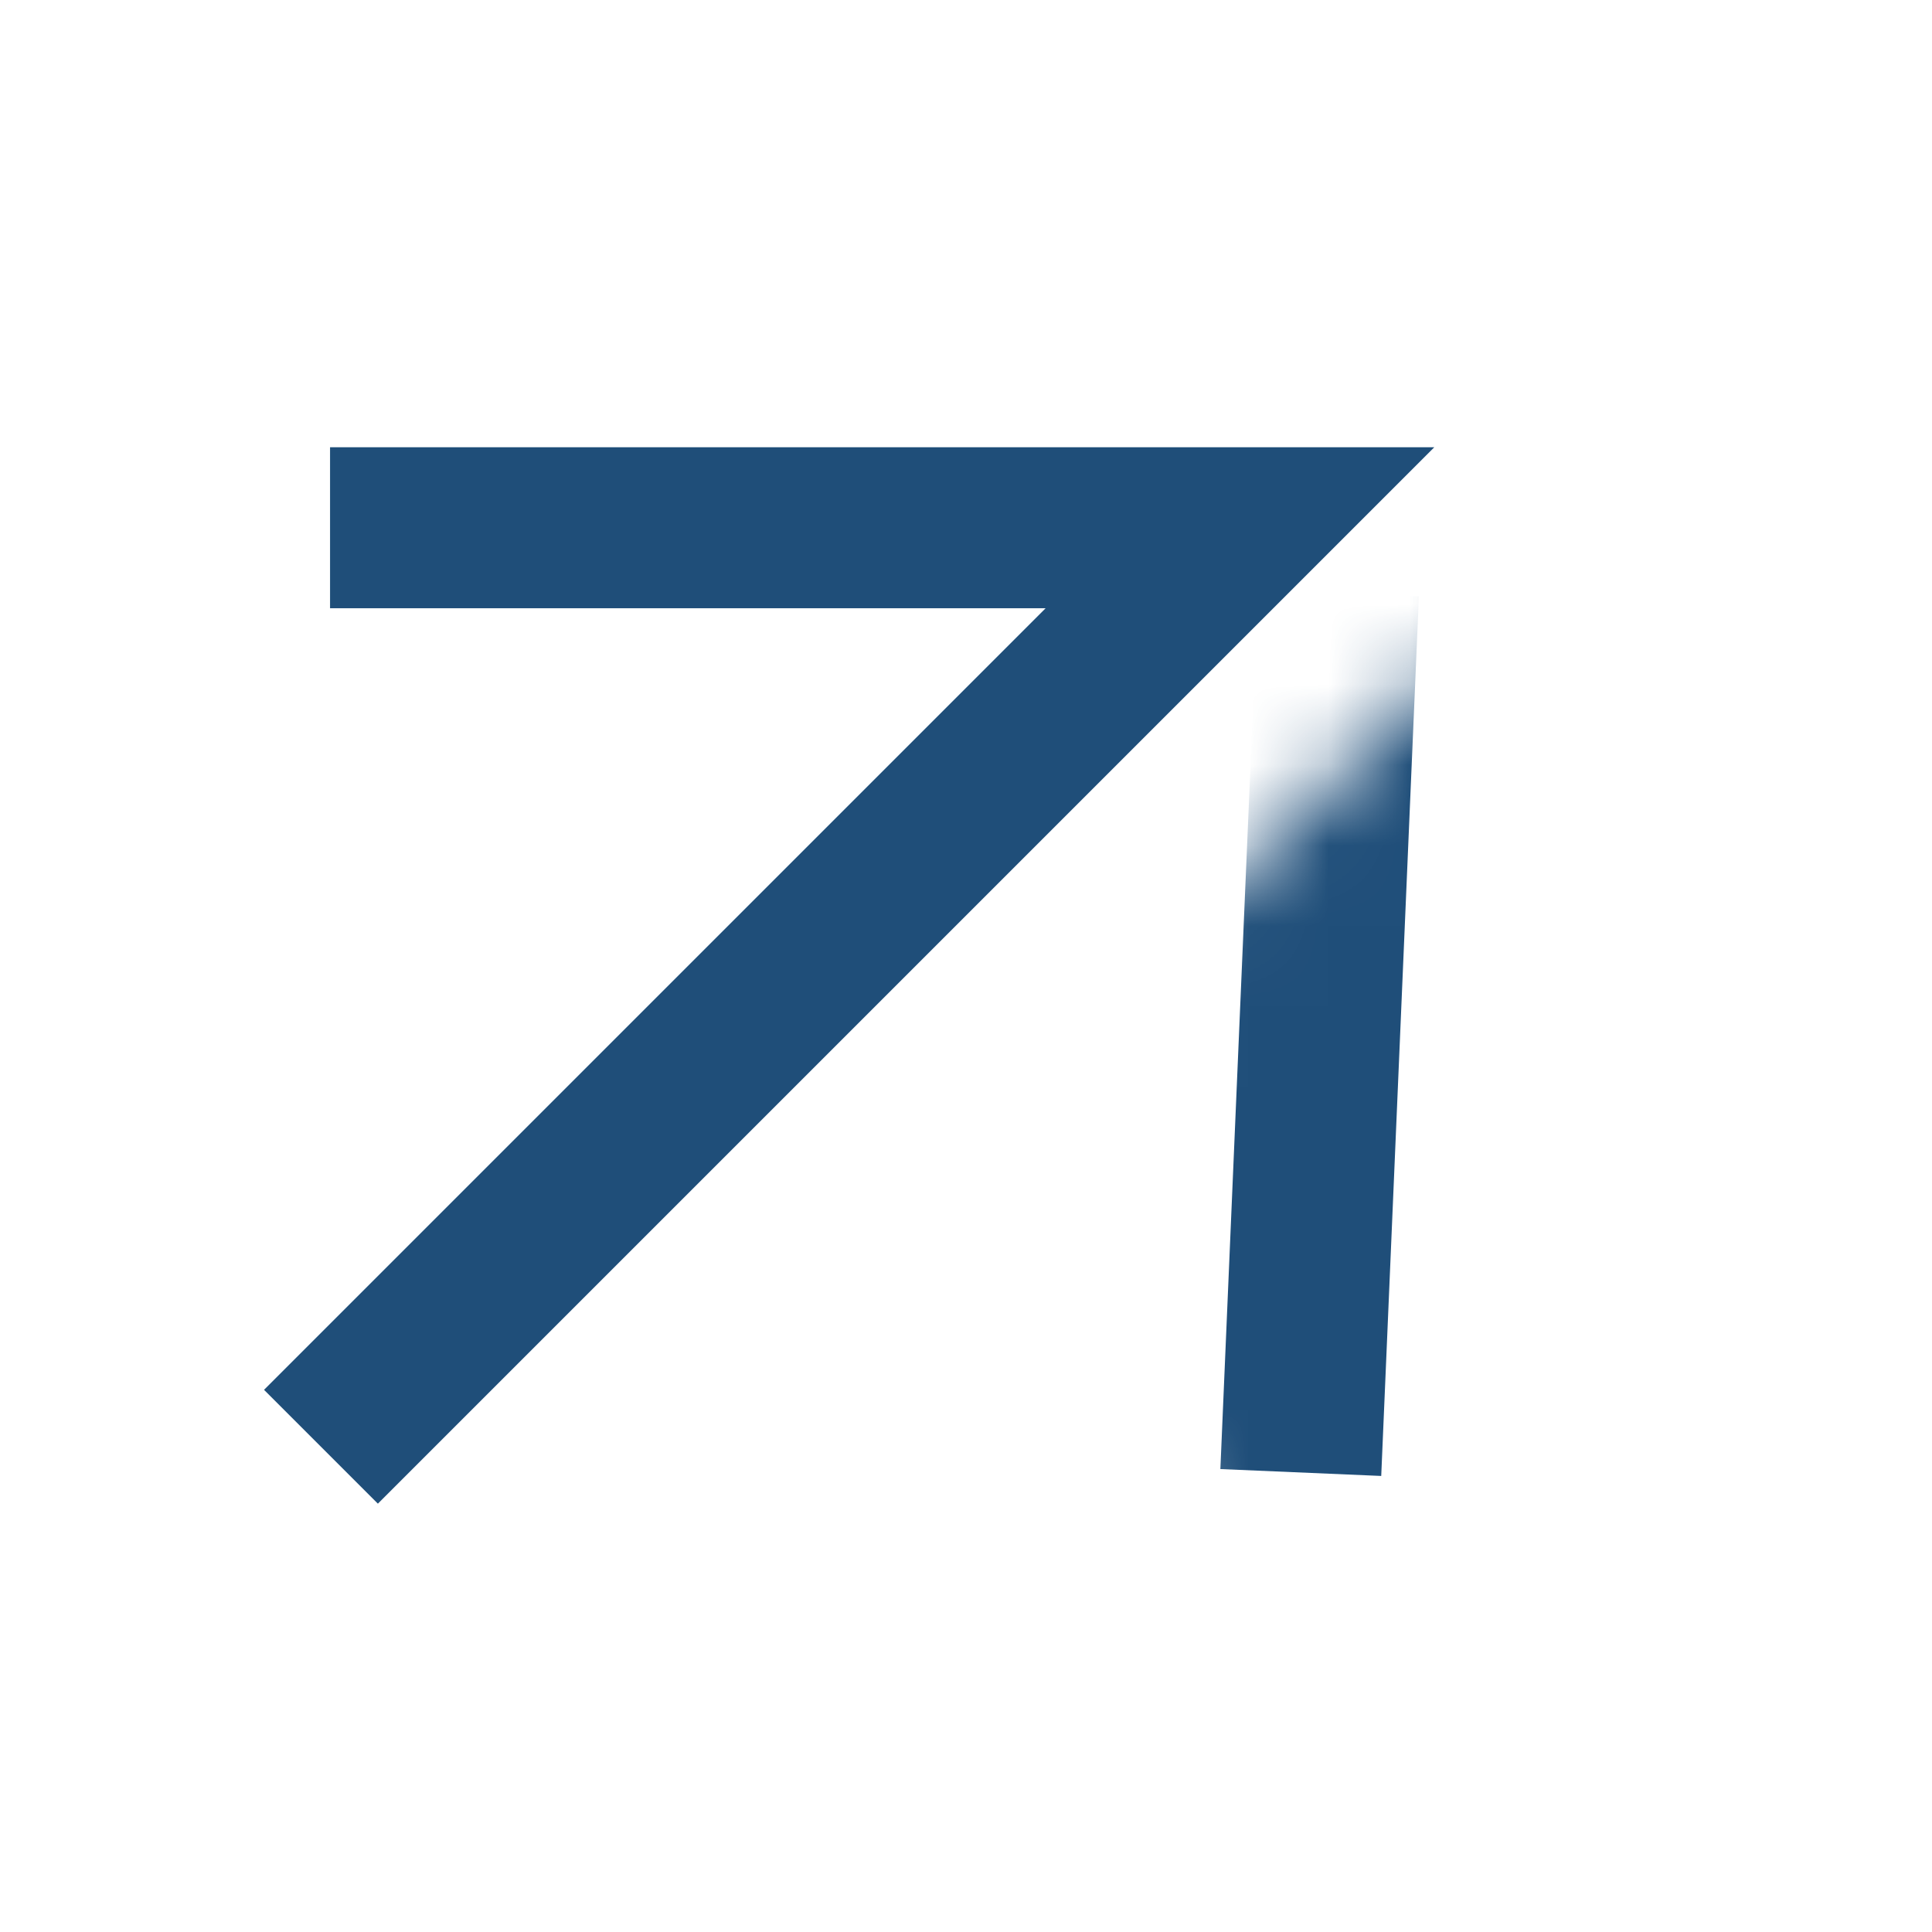 <svg xmlns:xlink="http://www.w3.org/1999/xlink"  xmlns="http://www.w3.org/2000/svg" width="24" height="24" viewBox="0 0 24 24" fill="none">
<g clip-path="url(#clip0_1874_1529)">
<path d="M3.987 17.972L15.403 6.556L4.1 6.556" stroke="#1F4E79" stroke-width="2"></path>
<mask id="mask0_1874_1529" style="mask-type:alpha" maskUnits="userSpaceOnUse" x="11" y="5" width="16" height="16">
<rect x="11.023" y="15.188" width="13.794" height="7.759" transform="rotate(-45 11.023 15.188)" fill="#D9D9D9"></rect>
</mask>
<g mask="url(#mask0_1874_1529)">
<path d="M16.627 7.366L16.159 18.292" stroke="#1F4E79" stroke-width="2"></path>
</g>
</g>
<defs>
<clipPath id="clip0_1874_1529">
<rect width="24" height="24" fill="white"></rect>
</clipPath>
</defs>
</svg>